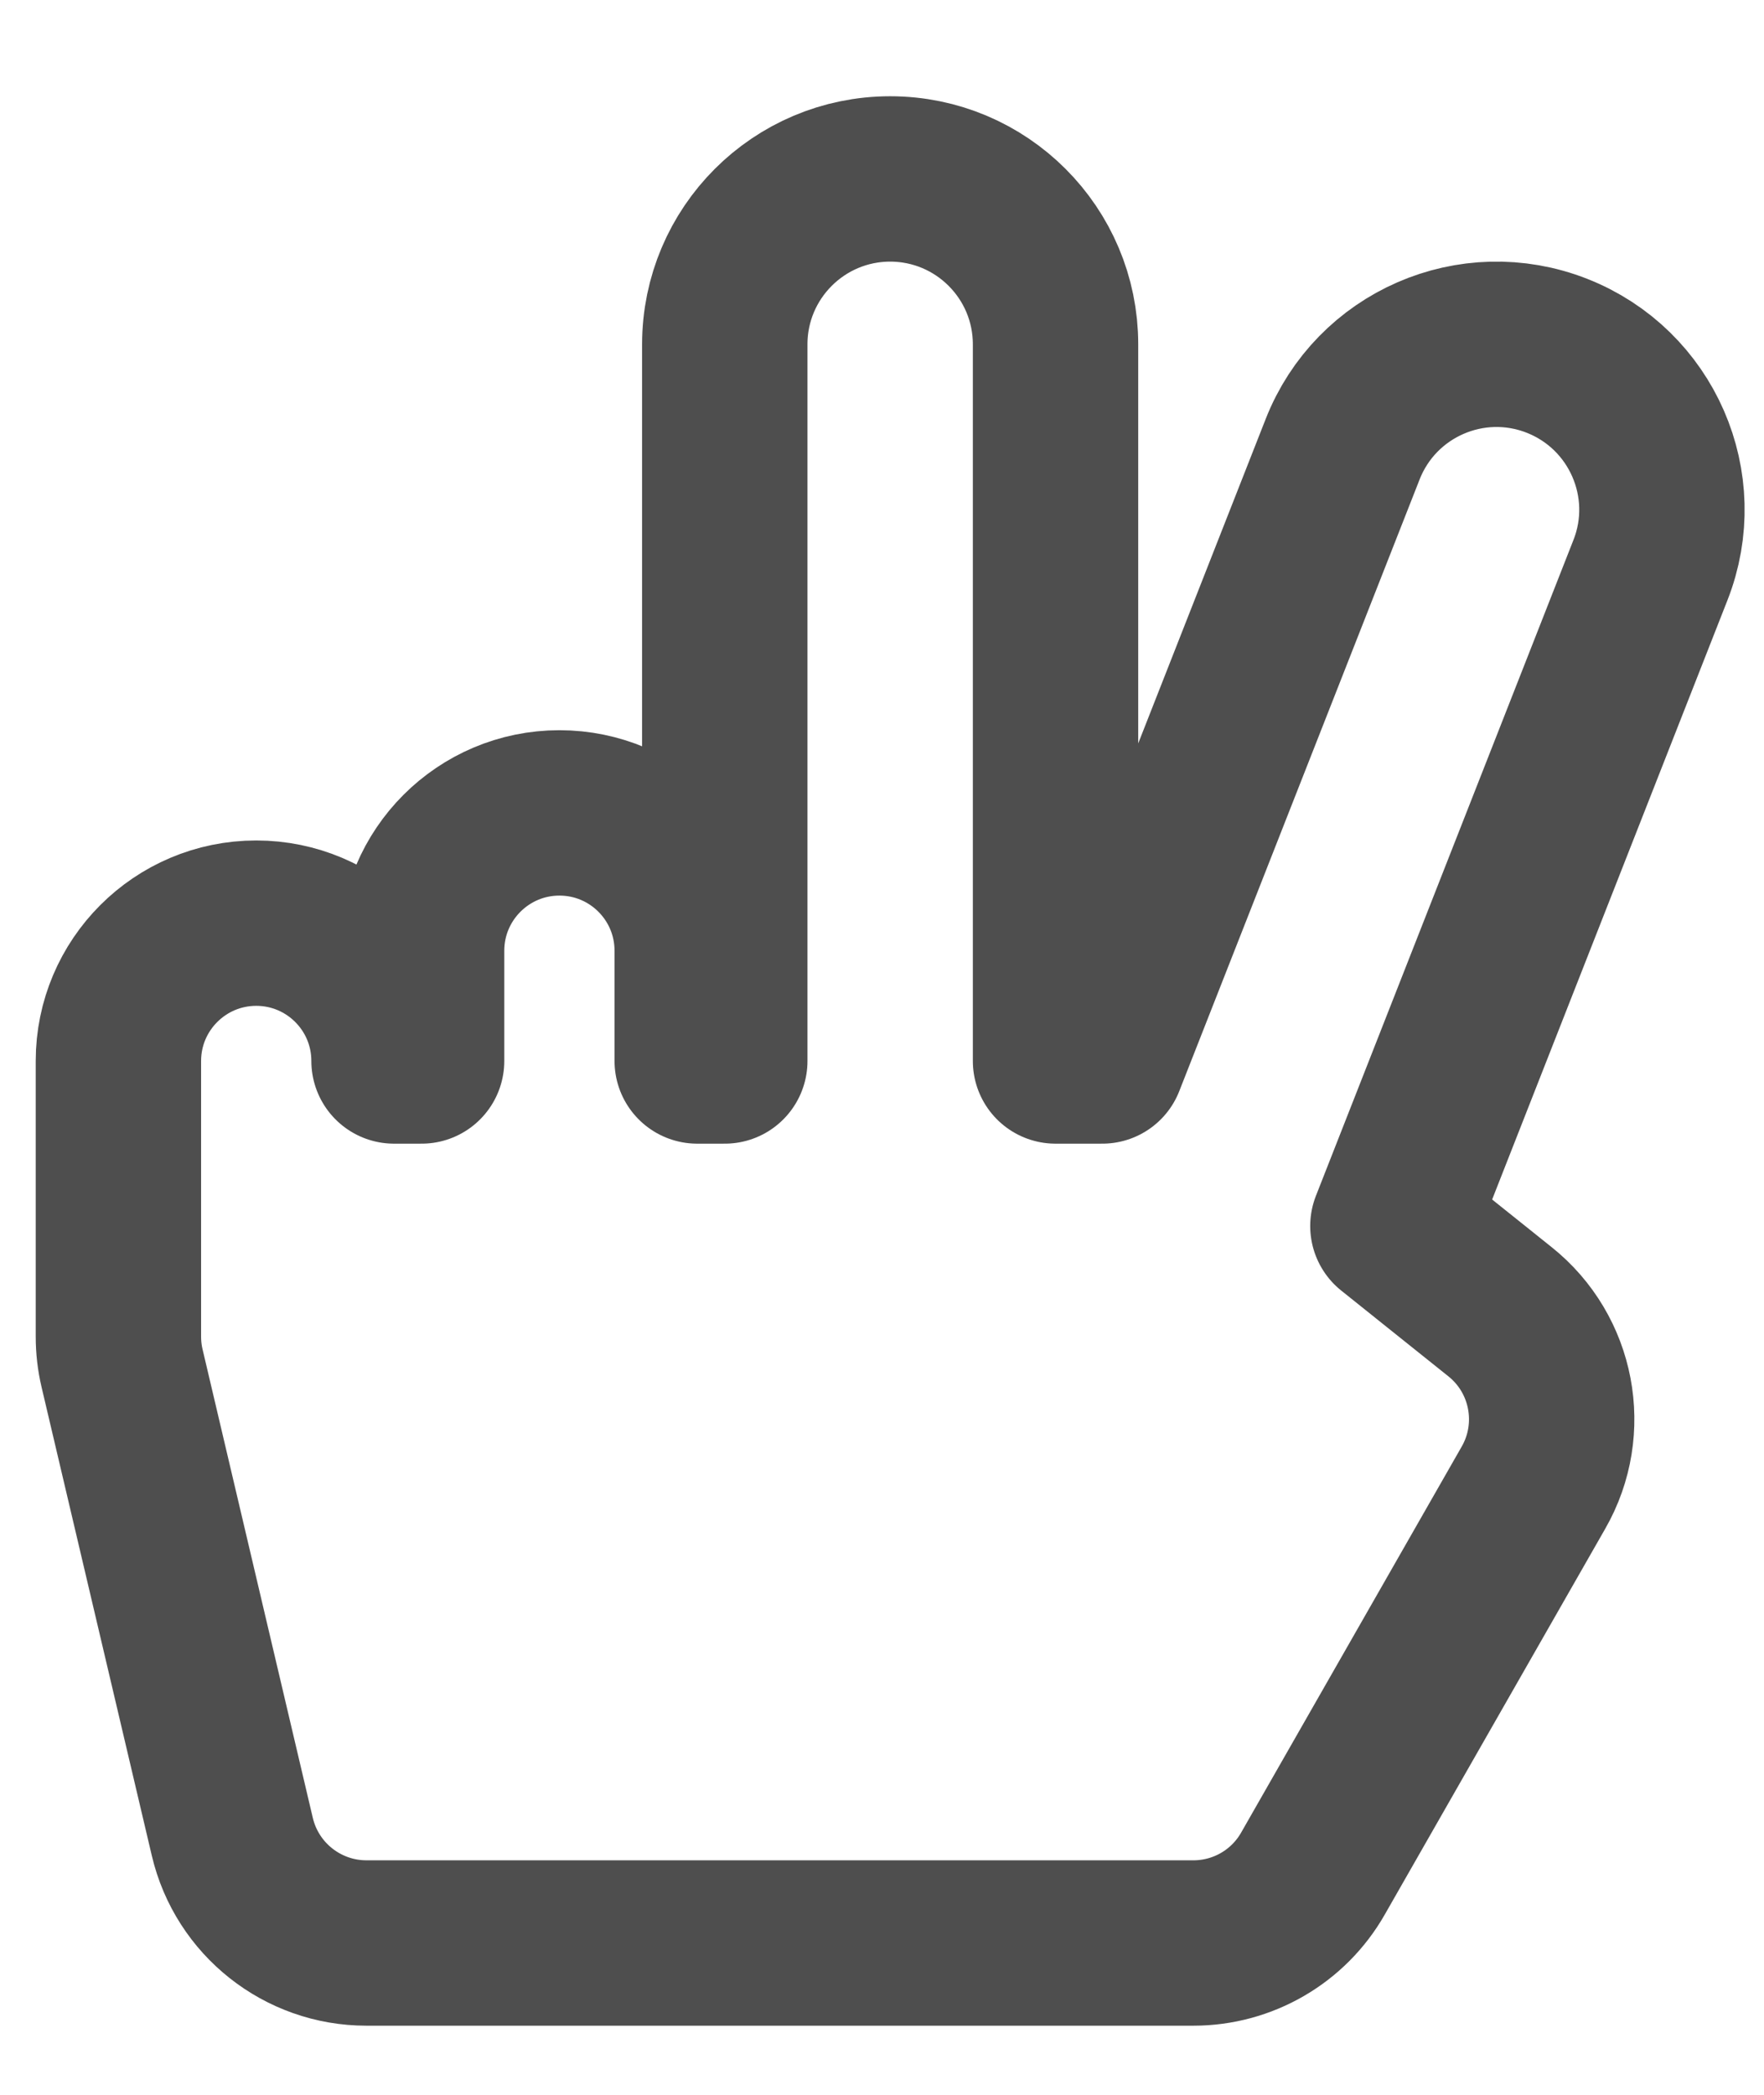 <svg width="16" height="19" viewBox="0 0 16 19" fill="none" xmlns="http://www.w3.org/2000/svg">
<path d="M2.324 8.373C3.015 8.373 3.574 8.933 3.574 9.623L3.824 9.623L3.824 8.623C3.824 7.933 4.384 7.373 5.074 7.373C5.765 7.373 6.324 7.933 6.324 8.623L6.324 9.623L6.574 9.623L6.574 3.123C6.574 2.295 7.246 1.623 8.074 1.623C8.903 1.623 9.574 2.295 9.574 3.123L9.574 9.623L9.998 9.623L12.178 4.075C12.48 3.304 13.351 2.924 14.122 3.227C14.893 3.53 15.273 4.401 14.97 5.171L12.634 11.12L13.605 11.897C14.086 12.281 14.215 12.959 13.909 13.493L11.909 16.993C11.687 17.383 11.273 17.623 10.824 17.623L3.324 17.623C2.744 17.623 2.24 17.224 2.107 16.659L1.107 12.409C1.085 12.316 1.074 12.219 1.074 12.123L1.074 9.623C1.074 8.933 1.634 8.373 2.324 8.373Z" stroke="#4E4E4E" stroke-width="1.5" stroke-linecap="round" stroke-linejoin="round"/>
</svg>
